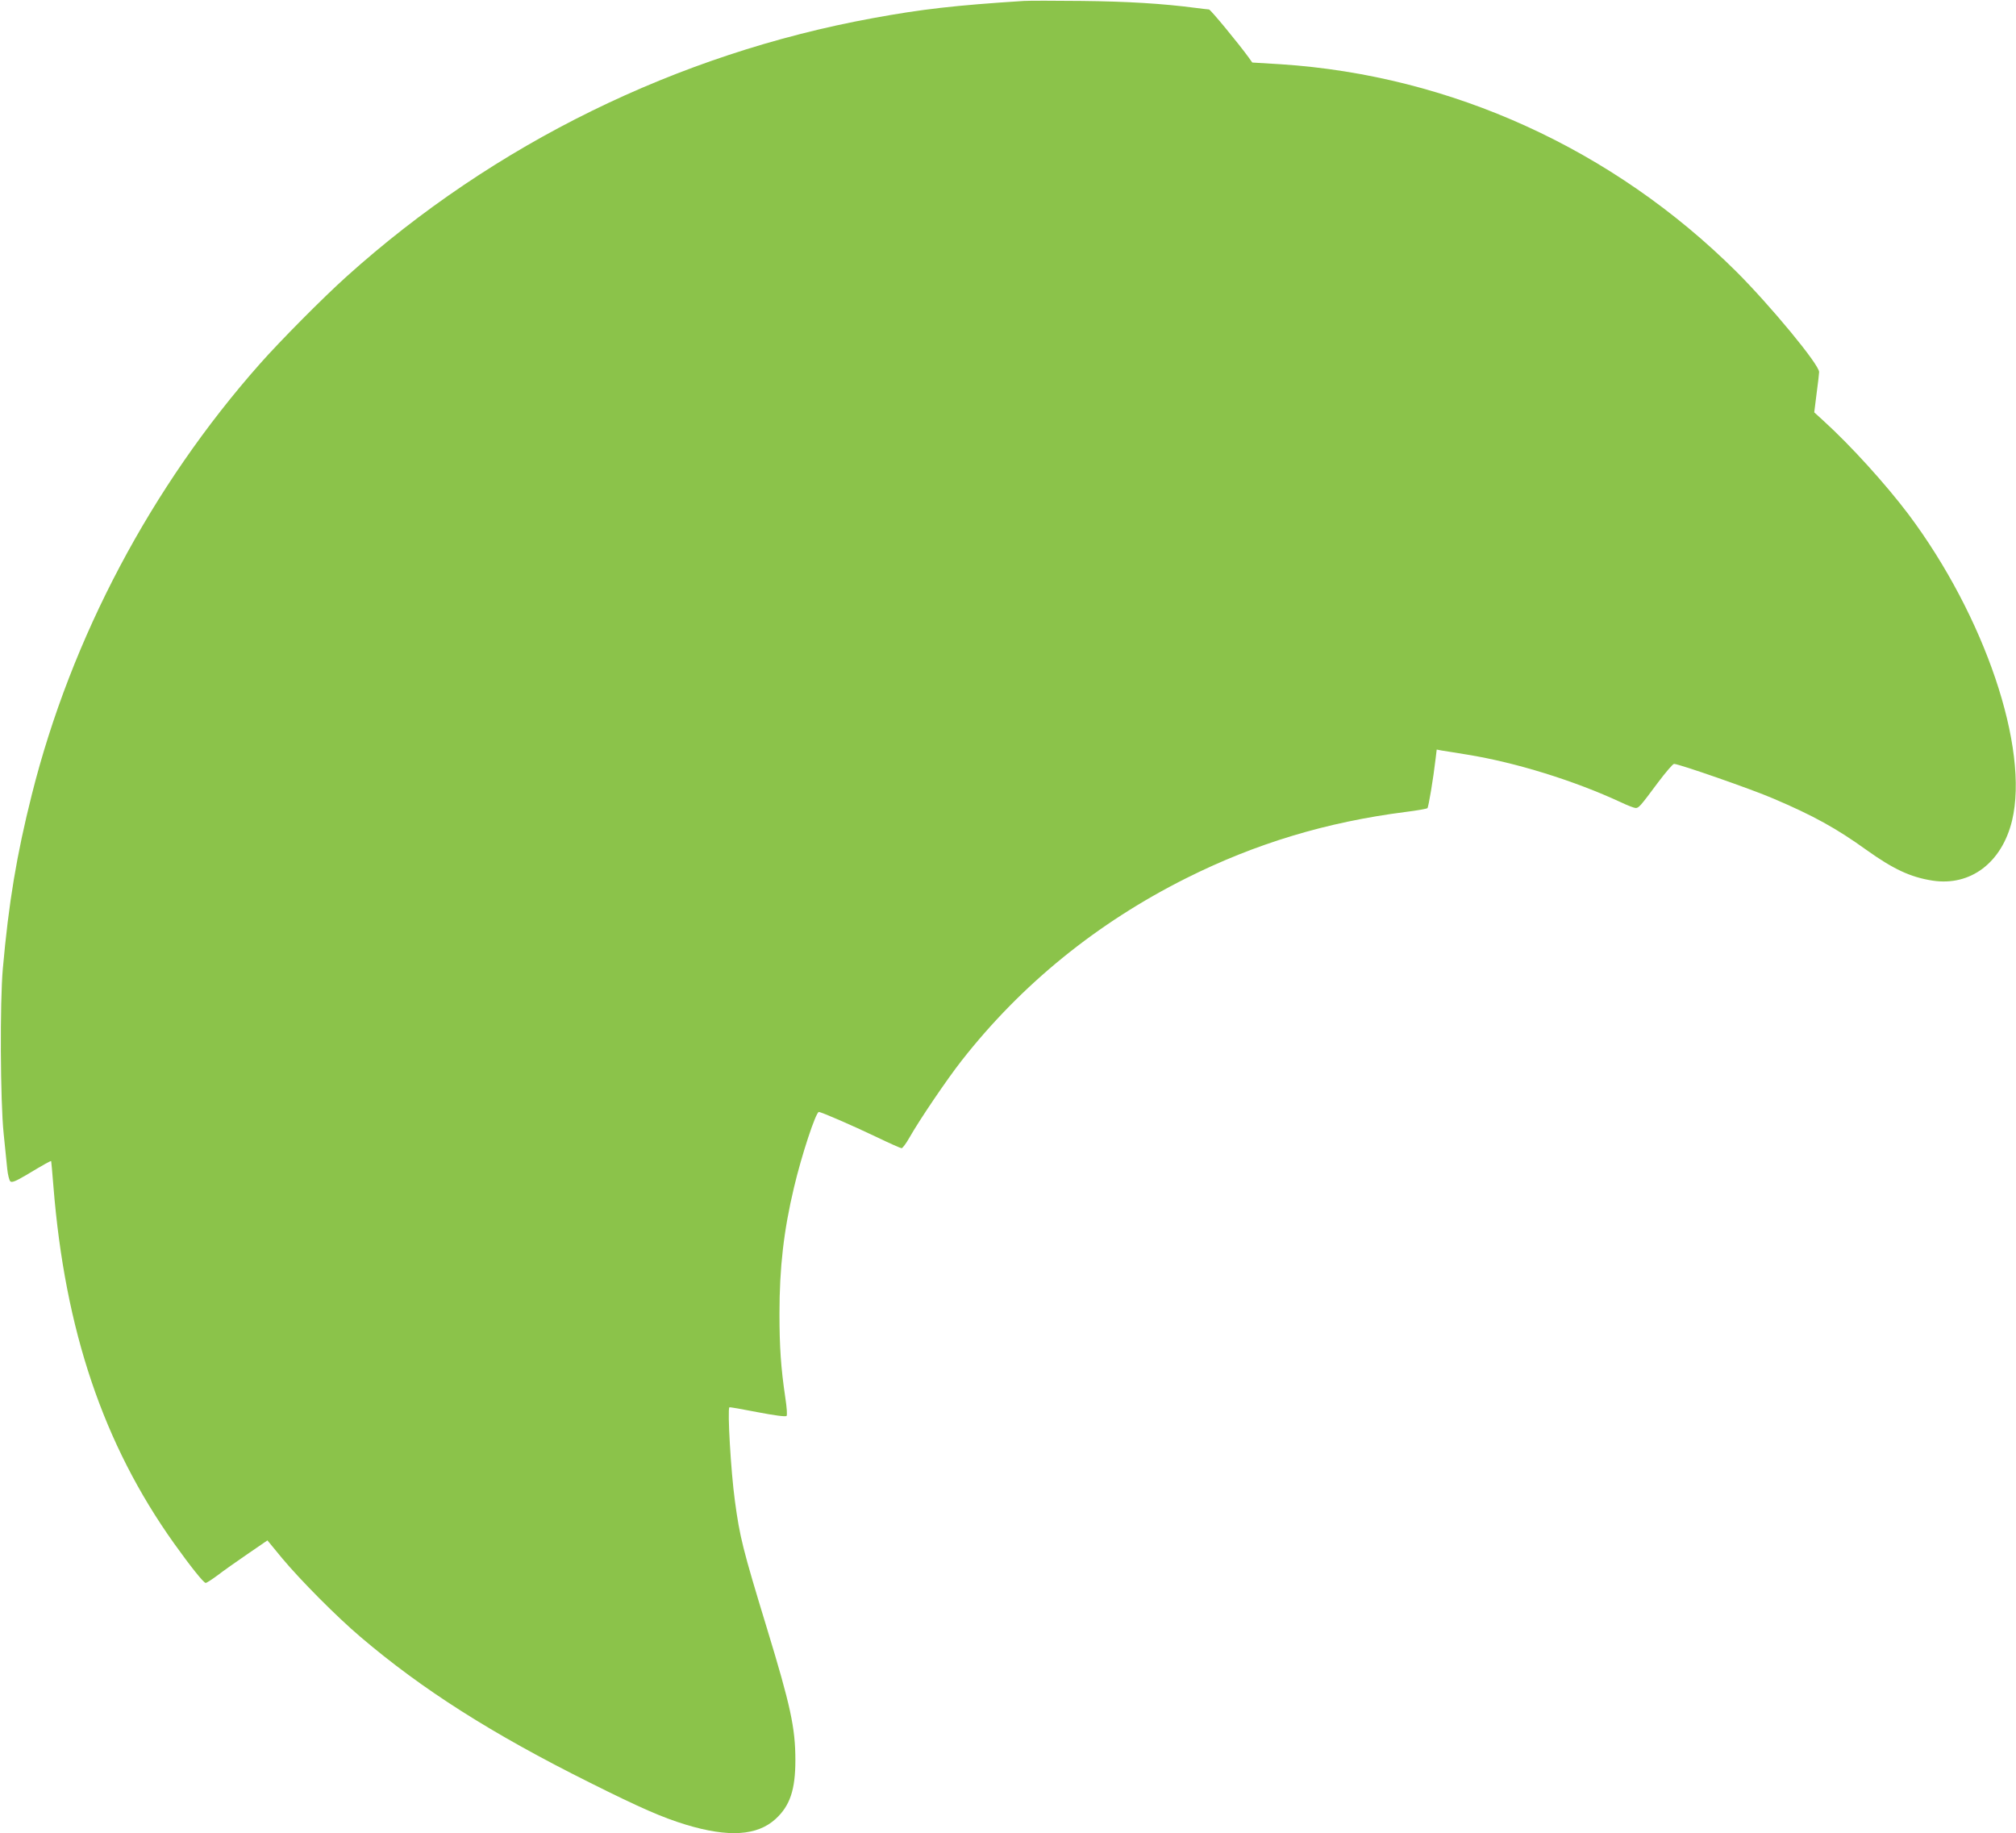 <?xml version="1.0" standalone="no"?>
<!DOCTYPE svg PUBLIC "-//W3C//DTD SVG 20010904//EN"
 "http://www.w3.org/TR/2001/REC-SVG-20010904/DTD/svg10.dtd">
<svg version="1.0" xmlns="http://www.w3.org/2000/svg"
 width="1280pt" height="1164pt" viewBox="0 0 1280 1164"
 preserveAspectRatio="xMidYMid meet">
<g transform="translate(0,1164) scale(0.1,-0.1)"
fill="#8bc34a" stroke="none">
<path d="M6500 11634 c-437 -28 -646 -52 -957 -109 -1243 -227 -2406 -798
-3343 -1641 -148 -133 -420 -407 -549 -553 -690 -779 -1199 -1740 -1449 -2736
-96 -381 -147 -687 -184 -1105 -19 -212 -16 -841 5 -1045 9 -88 19 -190 23
-227 4 -38 13 -73 20 -79 10 -8 33 1 96 38 122 73 160 94 163 91 1 -2 7 -73
14 -158 73 -915 317 -1639 766 -2269 105 -147 188 -251 201 -251 6 0 40 22 75
48 35 27 121 88 190 135 l127 87 93 -113 c116 -139 347 -372 498 -500 392
-334 834 -615 1456 -925 322 -161 462 -222 610 -267 271 -82 453 -70 569 36
92 84 126 186 126 374 0 205 -31 346 -180 835 -156 511 -173 582 -204 811 -26
190 -48 580 -35 594 2 2 83 -12 179 -31 104 -20 178 -30 184 -24 5 5 2 52 -8
117 -28 189 -37 322 -37 533 0 292 27 527 92 800 48 204 139 480 158 480 16 0
211 -85 360 -156 85 -41 159 -74 165 -74 7 0 29 30 50 67 64 113 239 371 330
487 380 486 862 877 1427 1160 441 221 892 357 1394 421 72 9 134 20 138 24 7
7 37 185 52 314 l7 58 31 -6 c18 -3 91 -14 162 -26 309 -50 680 -165 977 -303
42 -20 84 -36 93 -36 20 0 29 10 142 162 49 65 94 118 102 118 31 0 496 -162
630 -220 254 -108 402 -190 591 -326 171 -122 279 -173 420 -195 241 -37 440
114 505 381 110 460 -173 1298 -658 1945 -145 192 -367 437 -540 594 l-58 53
15 120 c9 66 16 127 16 136 0 48 -309 421 -525 637 -783 778 -1810 1246 -2892
1317 l-182 11 -22 31 c-63 87 -243 306 -253 306 -6 0 -45 5 -86 10 -205 27
-434 41 -720 44 -173 2 -340 2 -370 0z"/>
</g>
</svg>
